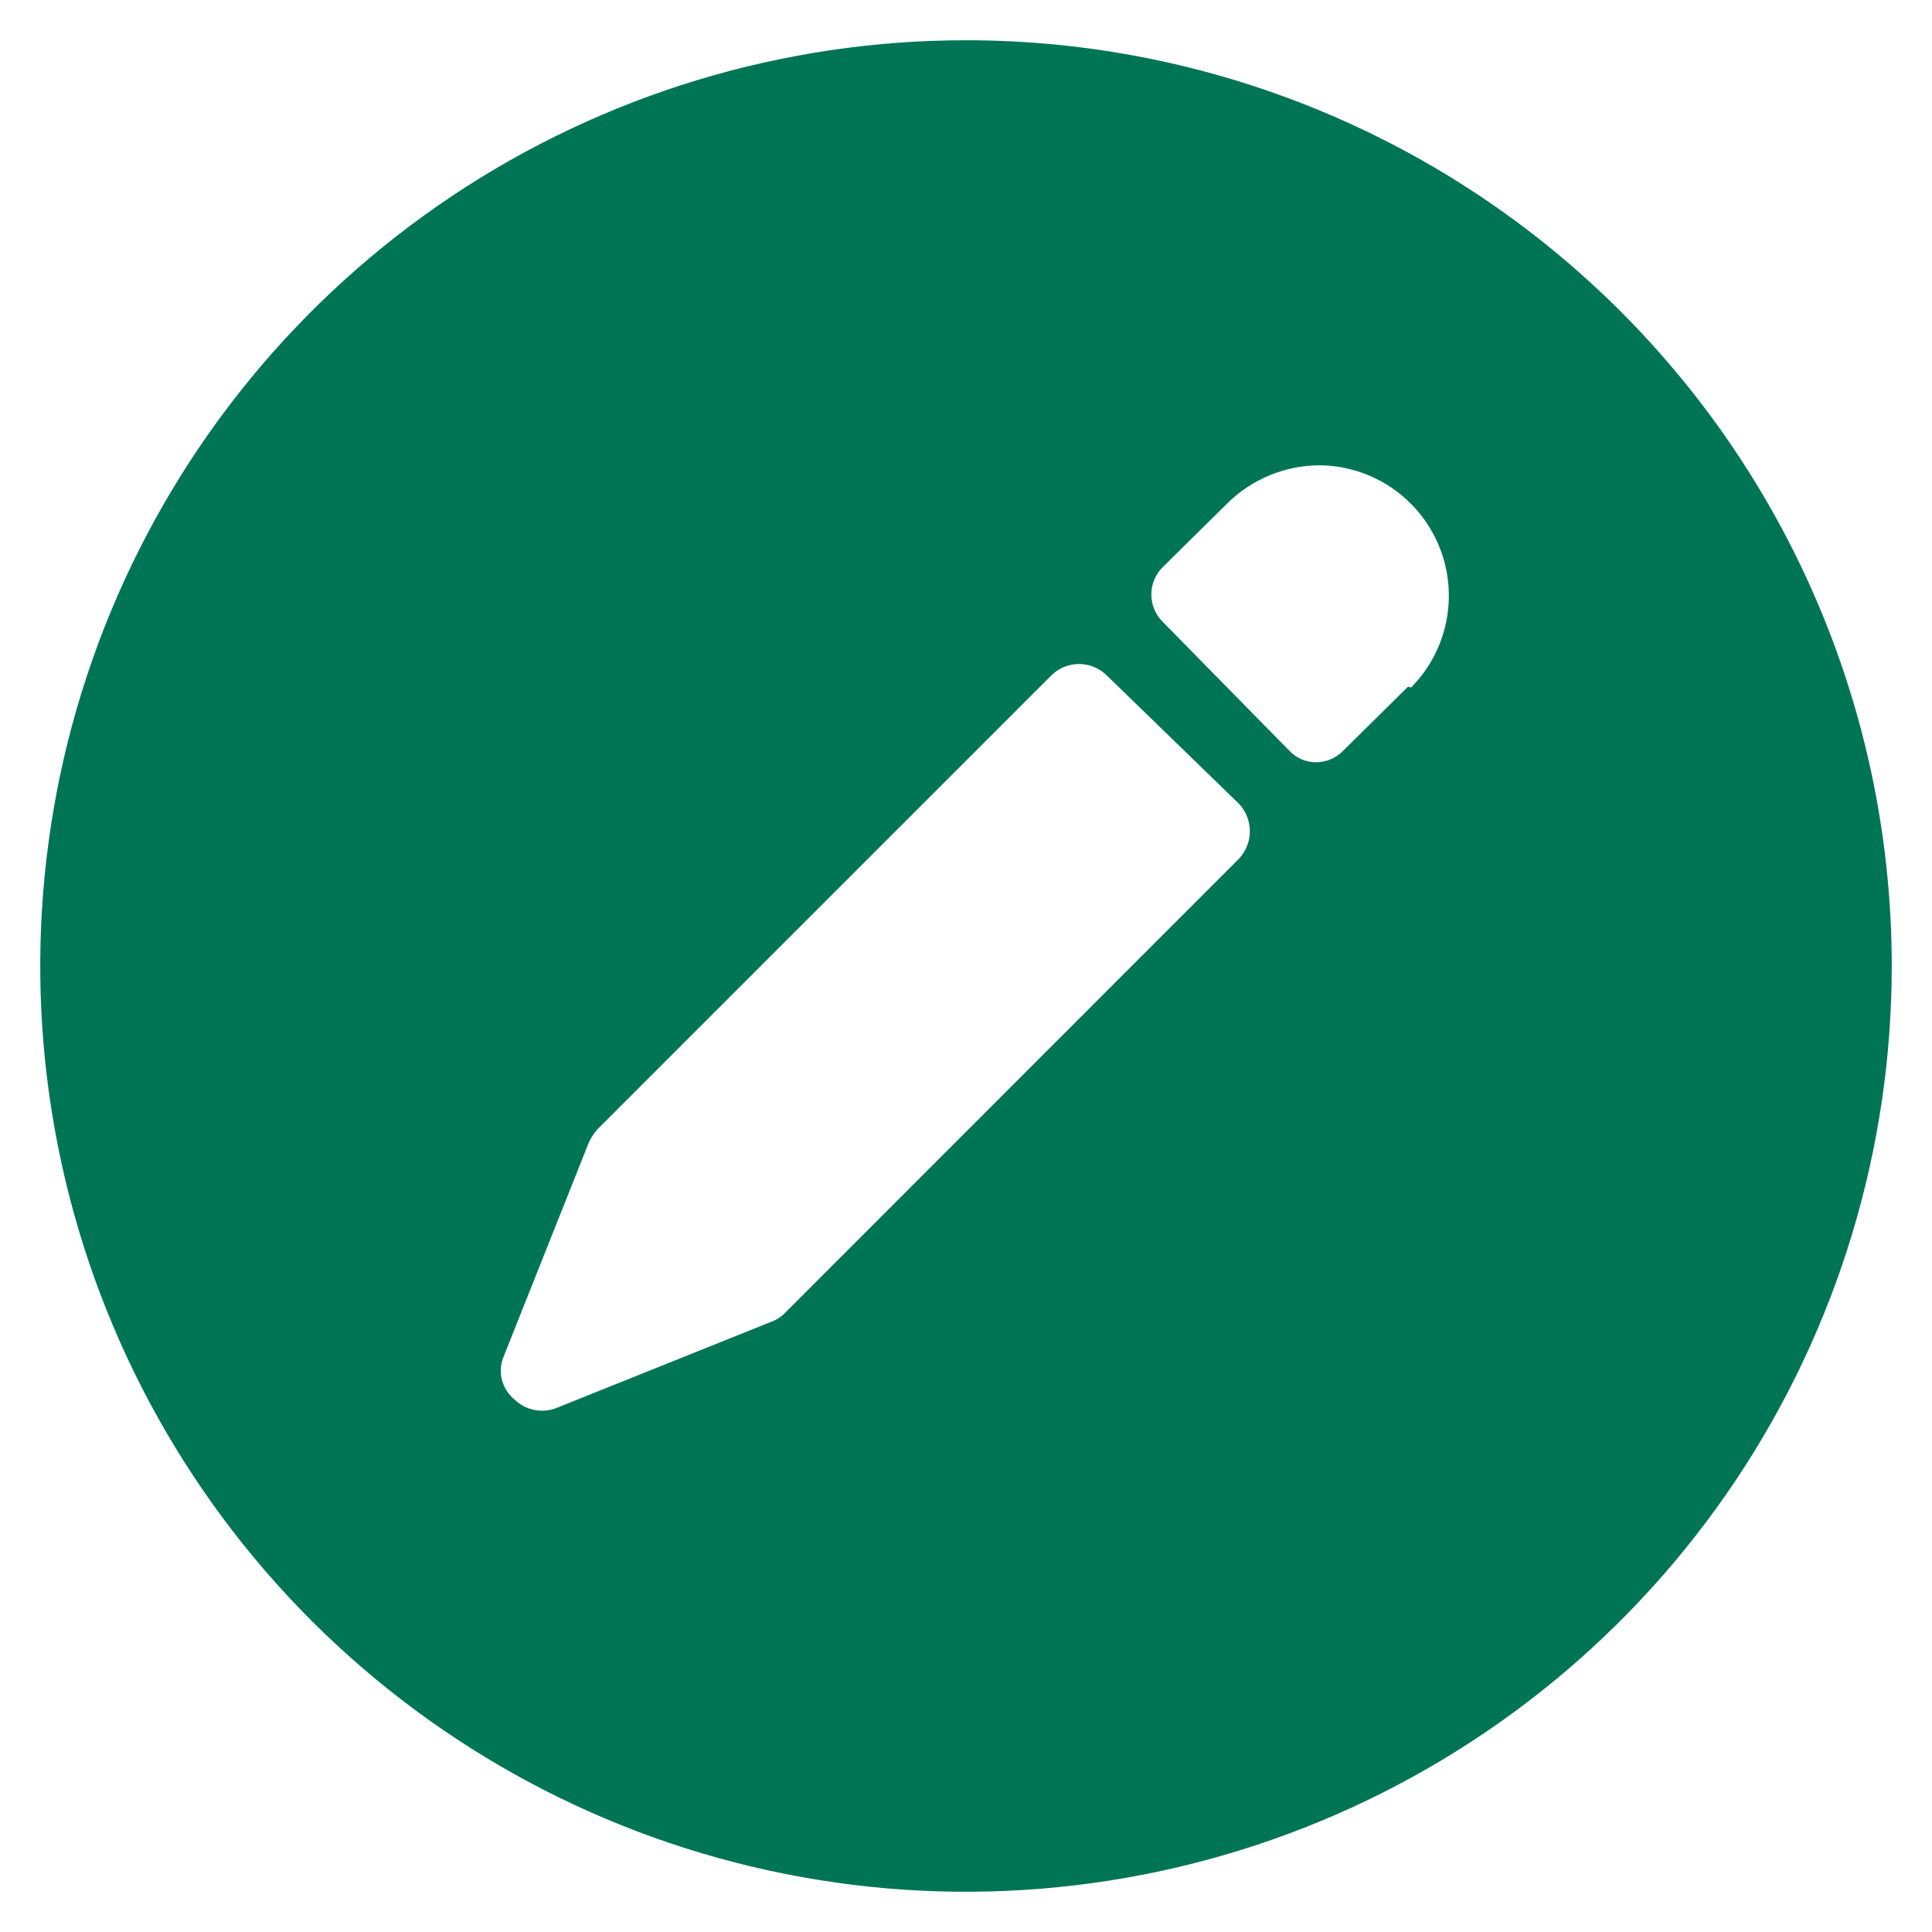 <svg width="48" height="48" viewBox="0 0 48 48" fill="none" xmlns="http://www.w3.org/2000/svg">
<path d="M24 1C19.451 1 15.004 2.349 11.222 4.876C7.44 7.403 4.492 10.996 2.751 15.198C1.01 19.401 0.554 24.026 1.442 28.487C2.329 32.949 4.52 37.047 7.737 40.264C10.953 43.48 15.051 45.671 19.513 46.558C23.974 47.446 28.599 46.99 32.802 45.249C37.004 43.508 40.596 40.56 43.124 36.778C45.651 32.996 47 28.549 47 24C47 17.9 44.577 12.05 40.264 7.737C35.95 3.423 30.1 1 24 1ZM12.5 33.736L14.628 28.388C14.682 28.27 14.753 28.16 14.838 28.062L26.128 16.772C26.31 16.596 26.554 16.497 26.808 16.497C27.062 16.497 27.306 16.596 27.488 16.772L30.784 19.972C30.954 20.154 31.05 20.393 31.052 20.642C31.055 20.898 30.959 21.145 30.784 21.332L19.496 32.626C19.405 32.72 19.293 32.792 19.17 32.836L13.822 34.982C13.647 35.05 13.457 35.066 13.273 35.029C13.089 34.992 12.92 34.903 12.786 34.772C12.635 34.651 12.527 34.486 12.475 34.3C12.423 34.114 12.433 33.917 12.5 33.736ZM34.982 17.06L33.372 18.65C33.285 18.74 33.181 18.812 33.066 18.862C32.951 18.911 32.827 18.937 32.702 18.938C32.576 18.939 32.452 18.915 32.337 18.865C32.221 18.815 32.117 18.742 32.032 18.65L28.888 15.45C28.798 15.361 28.727 15.255 28.678 15.138C28.63 15.022 28.605 14.896 28.605 14.77C28.605 14.644 28.63 14.518 28.678 14.402C28.727 14.285 28.798 14.179 28.888 14.09L30.498 12.5C31.107 11.902 31.925 11.565 32.778 11.56C33.416 11.564 34.038 11.757 34.567 12.113C35.095 12.469 35.507 12.974 35.751 13.563C35.994 14.152 36.058 14.8 35.935 15.426C35.812 16.052 35.507 16.627 35.058 17.08L34.982 17.06Z" fill="#007555"/>
</svg>
